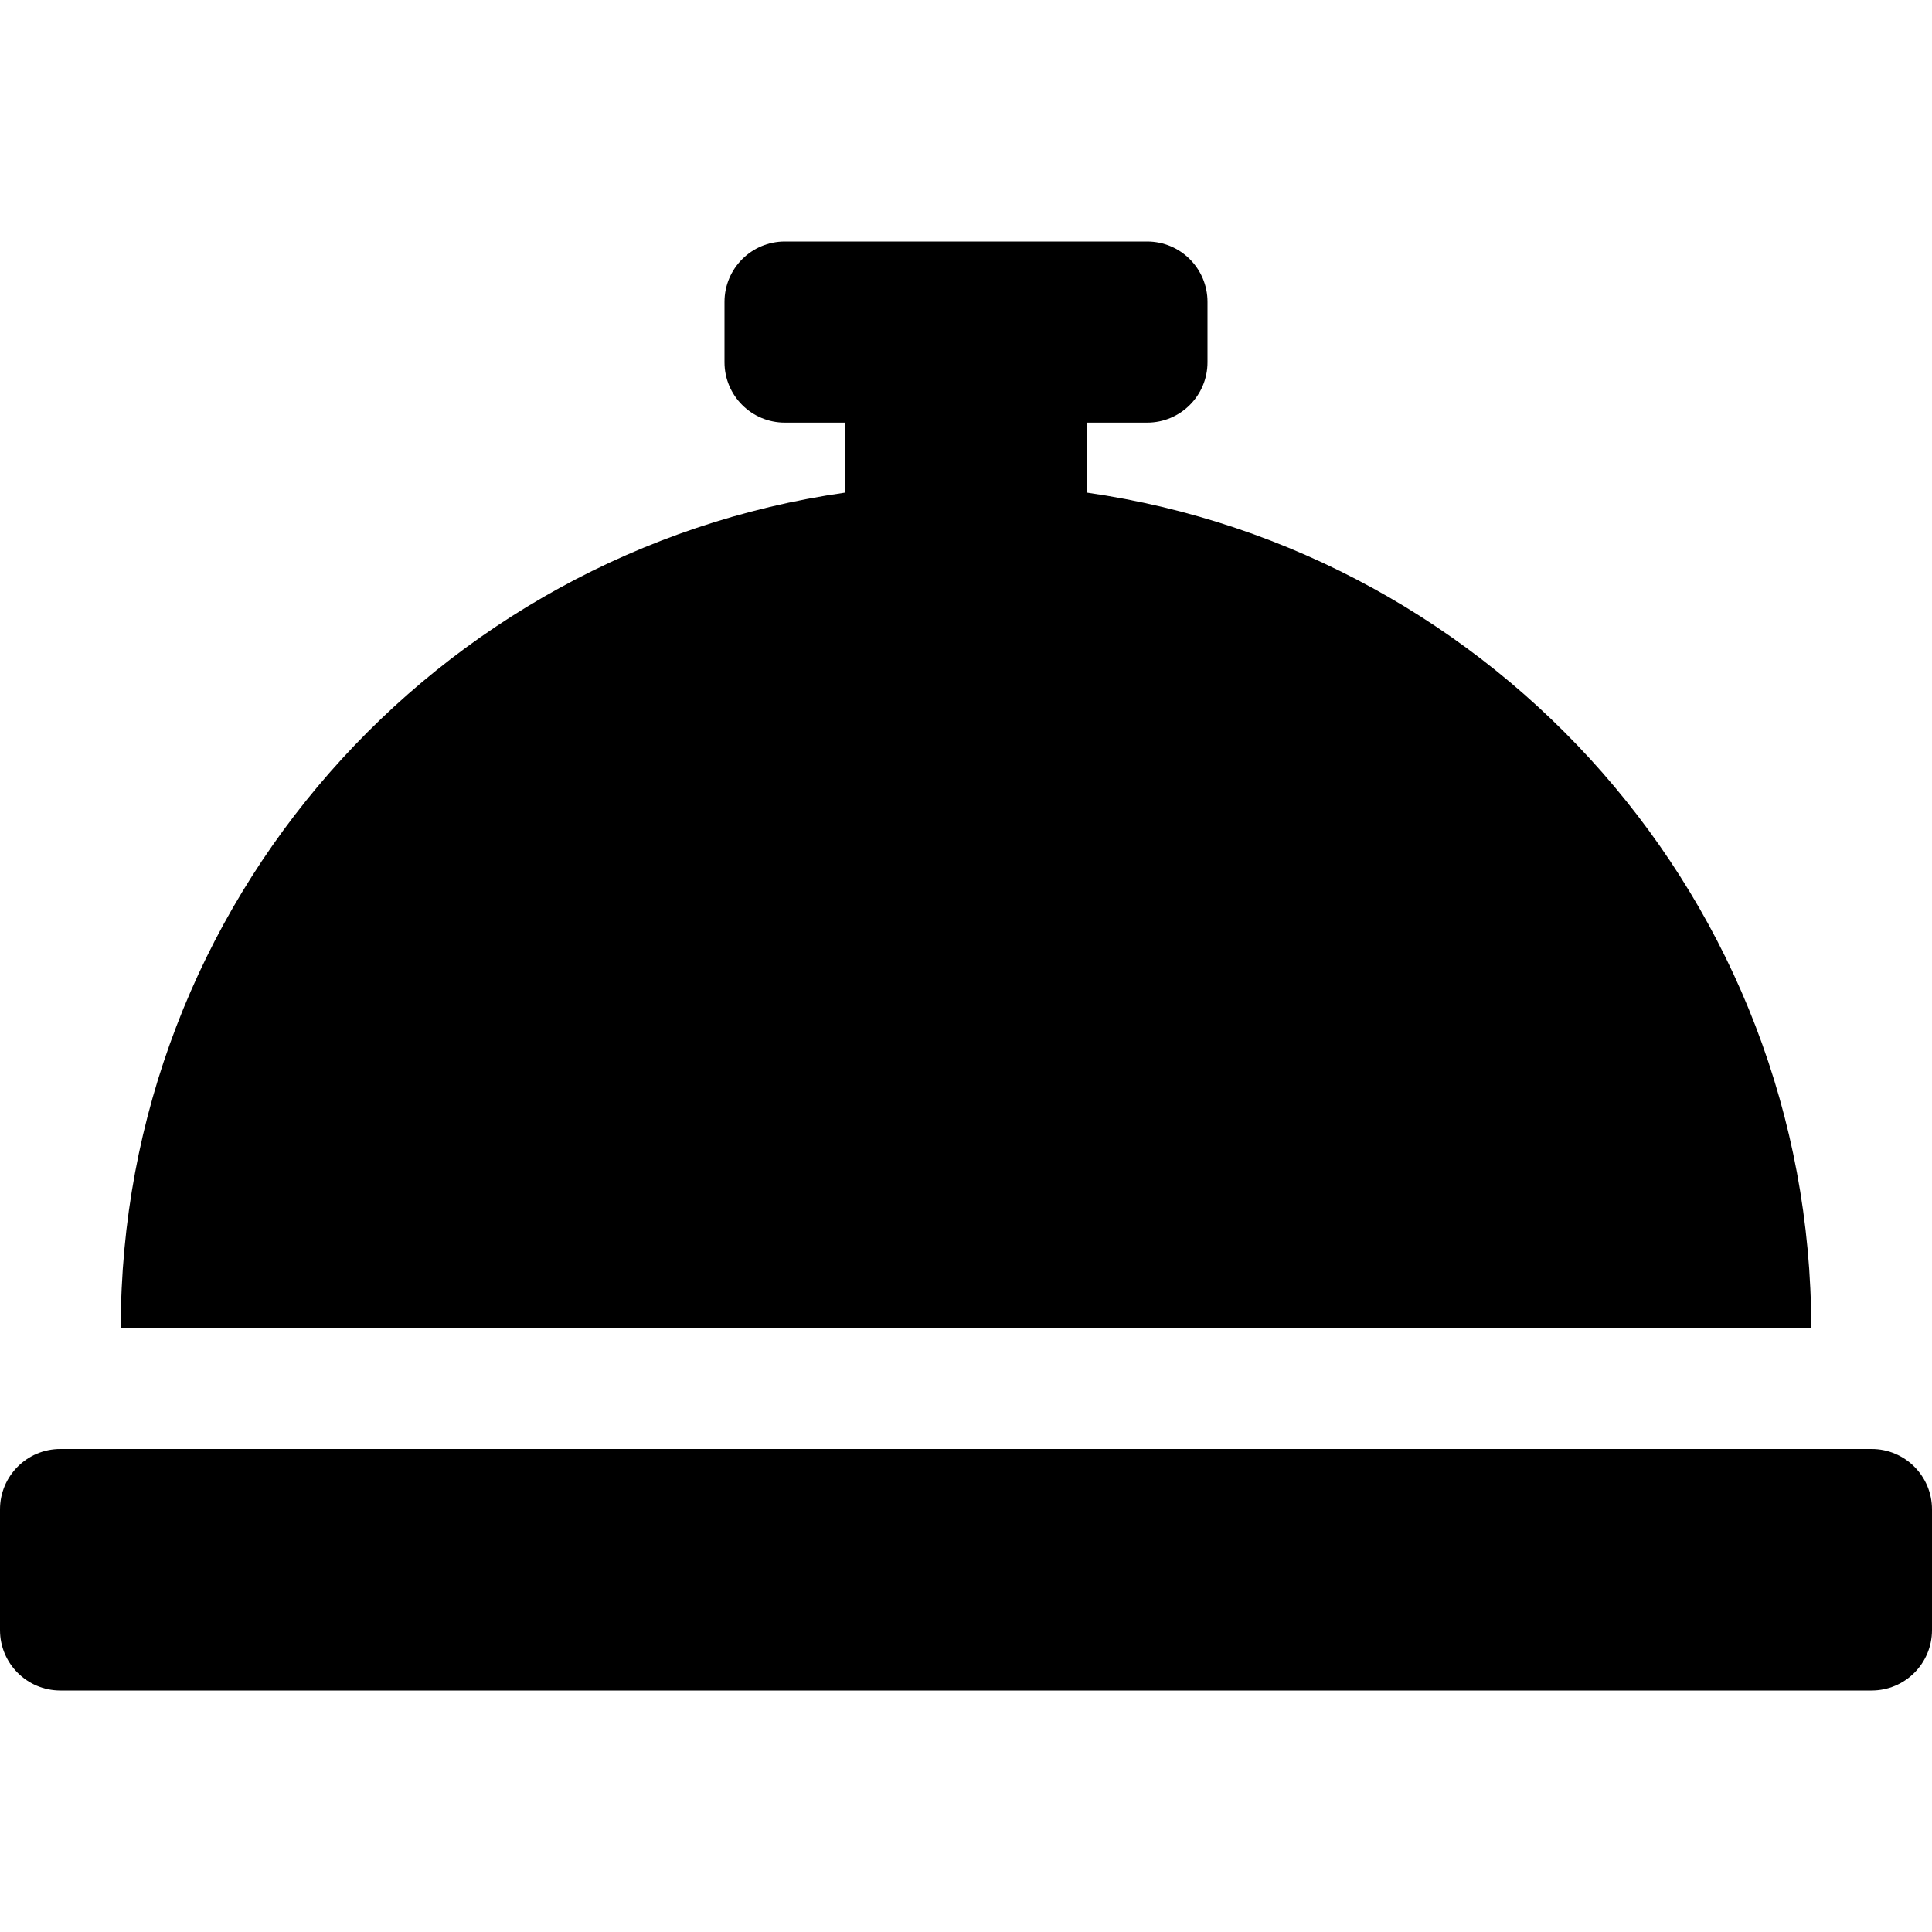 <?xml version="1.0"?>
<svg aria-hidden="true" focusable="false" data-prefix="fas" data-icon="concierge-bell" class="svg-inline--fa fa-concierge-bell fa-w-16" role="img" xmlns="http://www.w3.org/2000/svg" viewBox="0 0 512 512" width="512" height="512"><path fill="currentColor" d="M288 130.54V112h16c8.84 0 16-7.16 16-16V80c0-8.84-7.16-16-16-16h-96c-8.84 0-16 7.16-16 16v16c0 8.84 7.16 16 16 16h16v18.54C115.49 146.11 32 239.18 32 352h448c0-112.82-83.49-205.89-192-221.46zM496 384H16c-8.84 0-16 7.16-16 16v32c0 8.84 7.16 16 16 16h480c8.84 0 16-7.16 16-16v-32c0-8.84-7.16-16-16-16z"></path></svg>